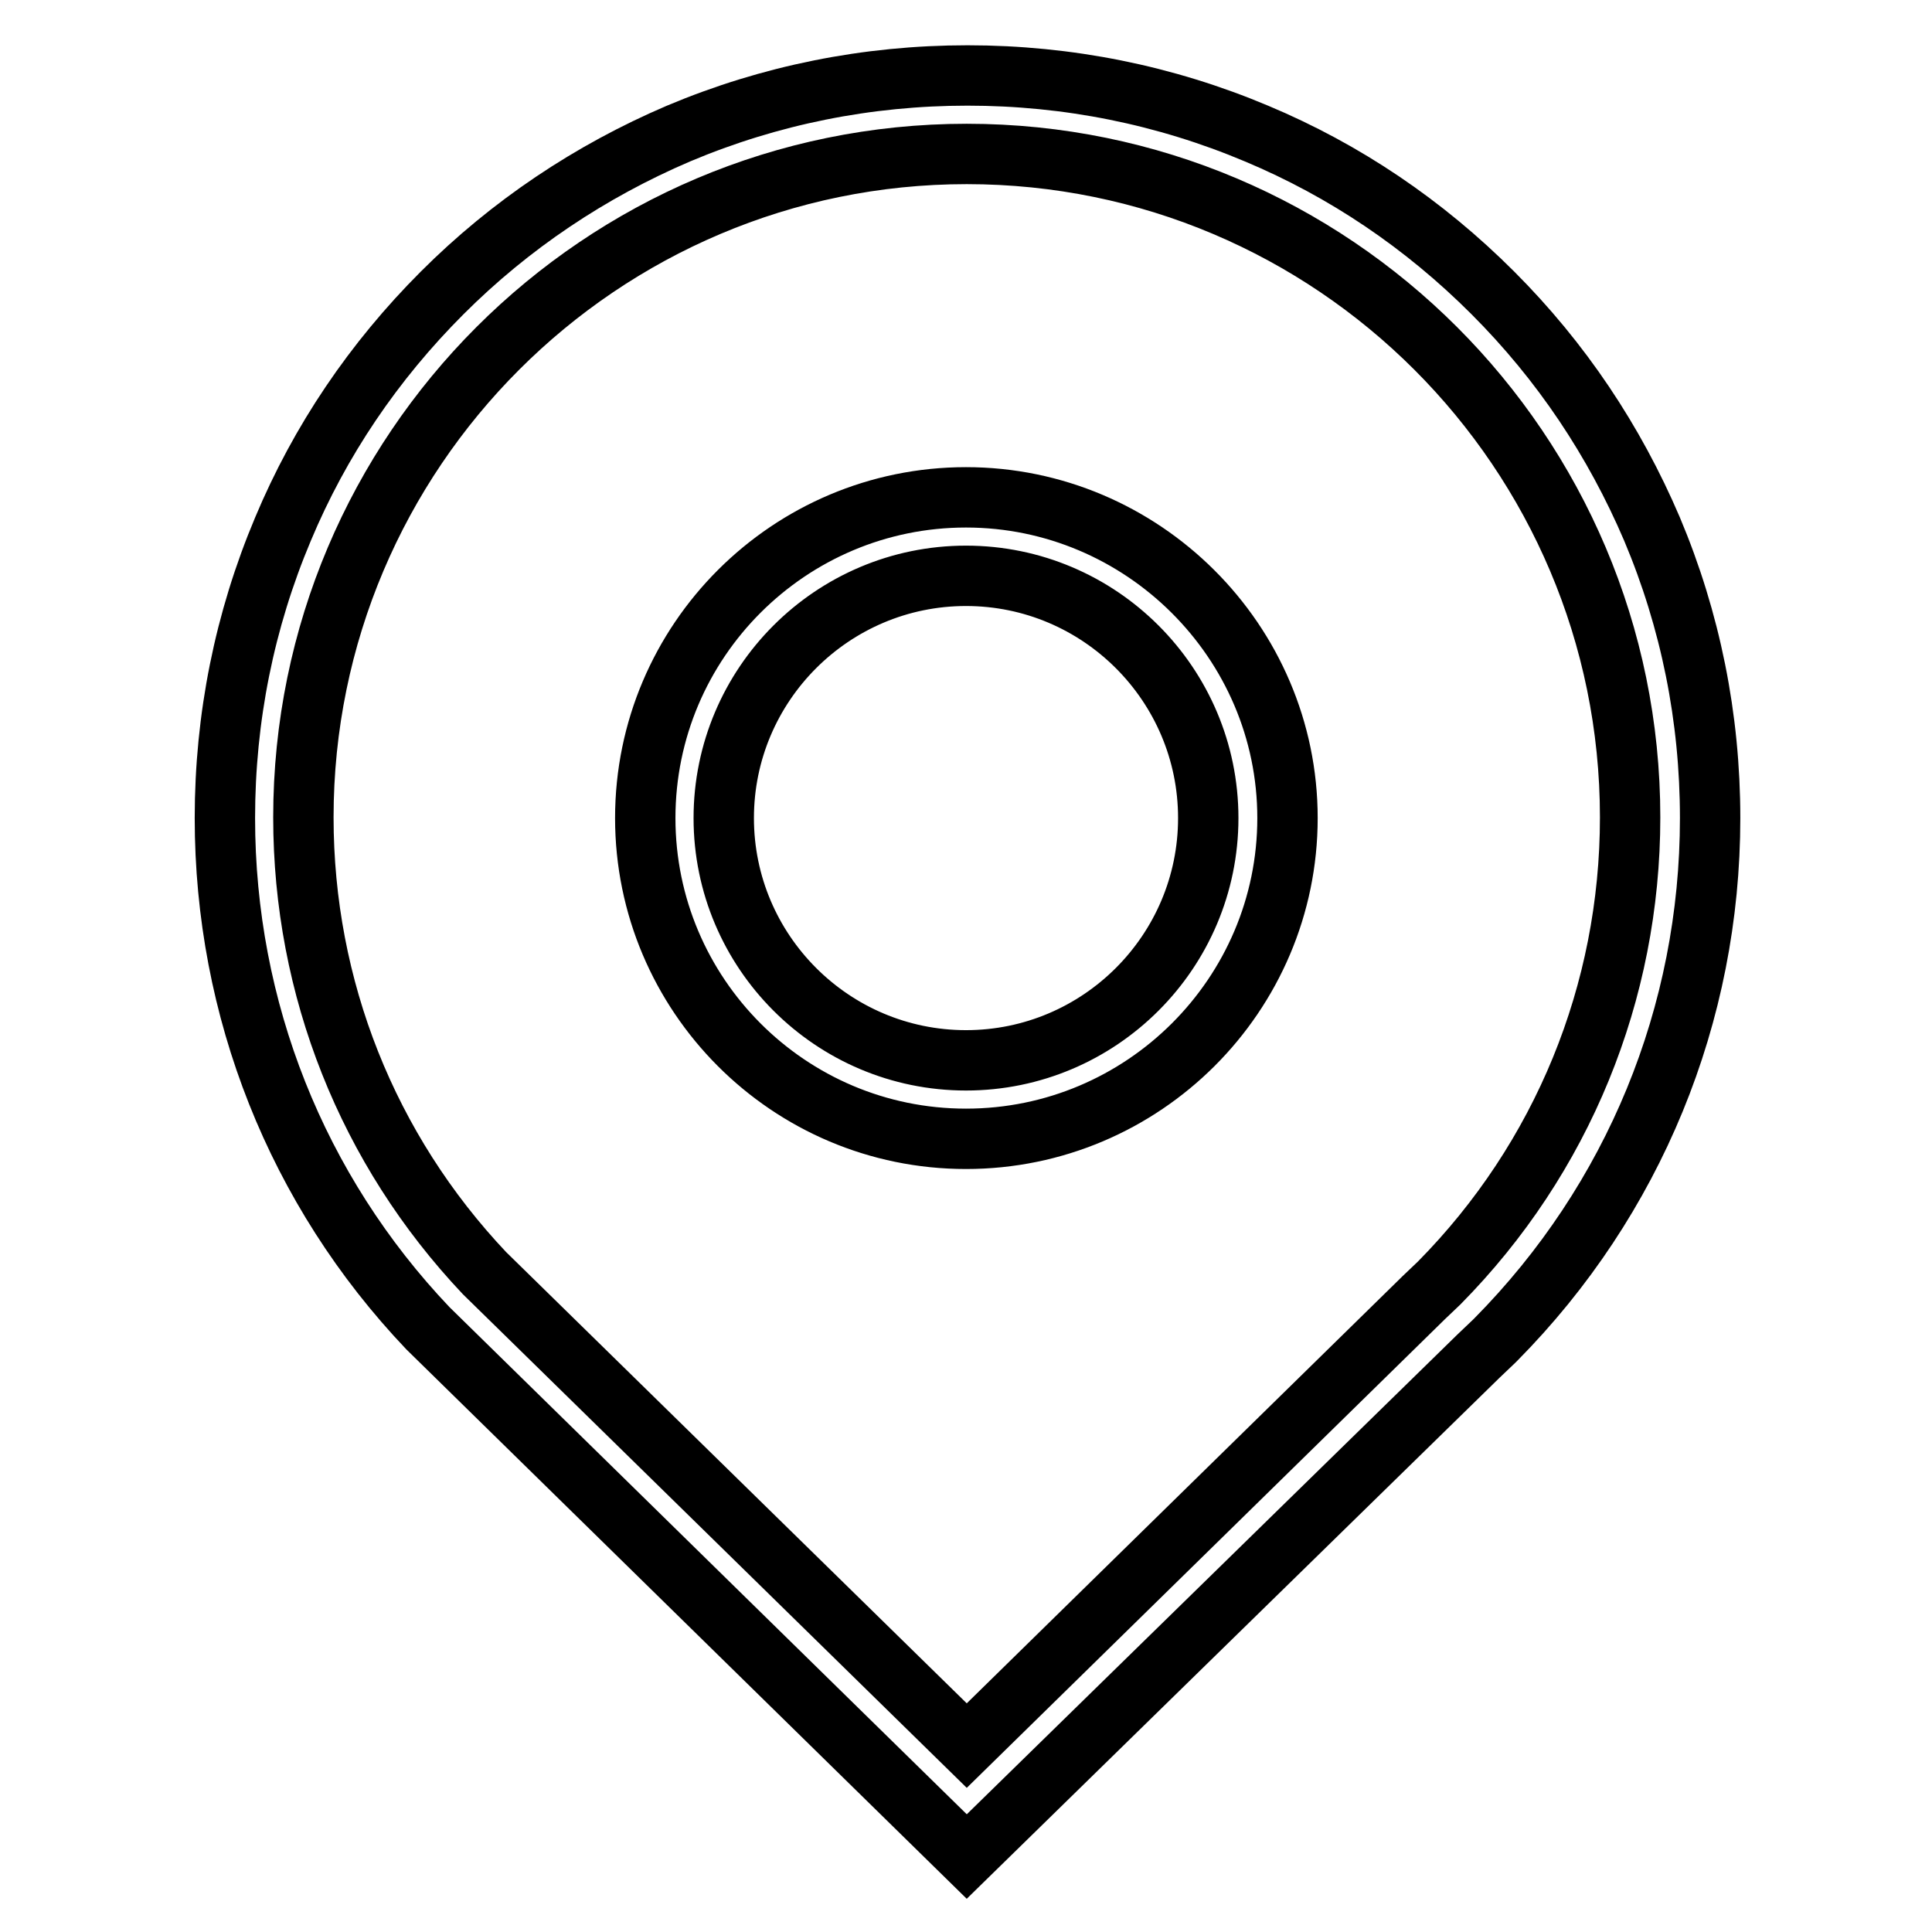<?xml version="1.0" encoding="utf-8"?>
<!-- Svg Vector Icons : http://www.onlinewebfonts.com/icon -->
<!DOCTYPE svg PUBLIC "-//W3C//DTD SVG 1.1//EN" "http://www.w3.org/Graphics/SVG/1.1/DTD/svg11.dtd">
<svg version="1.1" xmlns="http://www.w3.org/2000/svg" xmlns:xlink="http://www.w3.org/1999/xlink" x="0px" y="0px" viewBox="0 0 256 256" enable-background="new 0 0 256 256" xml:space="preserve">
<g> <path stroke-width="8" fill-opacity="0" stroke="#000000"  d="M128.1,246l-71.4-70c-17.4-18.3-26.9-42.3-26.9-67.6c0-13.3,2.6-26.2,7.7-38.3c4.9-11.7,12-22.2,21.1-31.3 c9-9,19.6-16.1,31.3-21.1c12.1-5.1,25-7.7,38.3-7.7c13.3,0,26.2,2.6,38.3,7.7c11.7,4.9,22.2,12,31.3,21.1s16.1,19.6,21.1,31.3 c5.1,12.1,7.7,25,7.7,38.3c0,26-10.1,50.6-28.4,69.1l-0.2,0.2l-2.1,2L128.1,246L128.1,246z M69,173.4L69,173.4l59.1,57.9l60.4-59.2 l0.1-0.1l2.1-2c16.3-16.5,25.3-38.5,25.3-61.7c0-48.5-39.4-87.9-87.9-87.9c-48.5,0-87.9,39.4-87.9,87.9c0,22.6,8.5,44,24,60.4 L69,173.4L69,173.4z M128,150.9c-23.5,0-42.5-19.1-42.5-42.5c0-23.5,19.1-42.5,42.5-42.5s42.6,19.1,42.6,42.5 C170.6,131.8,151.5,150.9,128,150.9z M128,76.3c-17.7,0-32.1,14.4-32.1,32.1c0,17.7,14.4,32.1,32.1,32.1 c17.7,0,32.1-14.4,32.1-32.1C160.1,90.7,145.7,76.3,128,76.3z"/></g>
</svg>